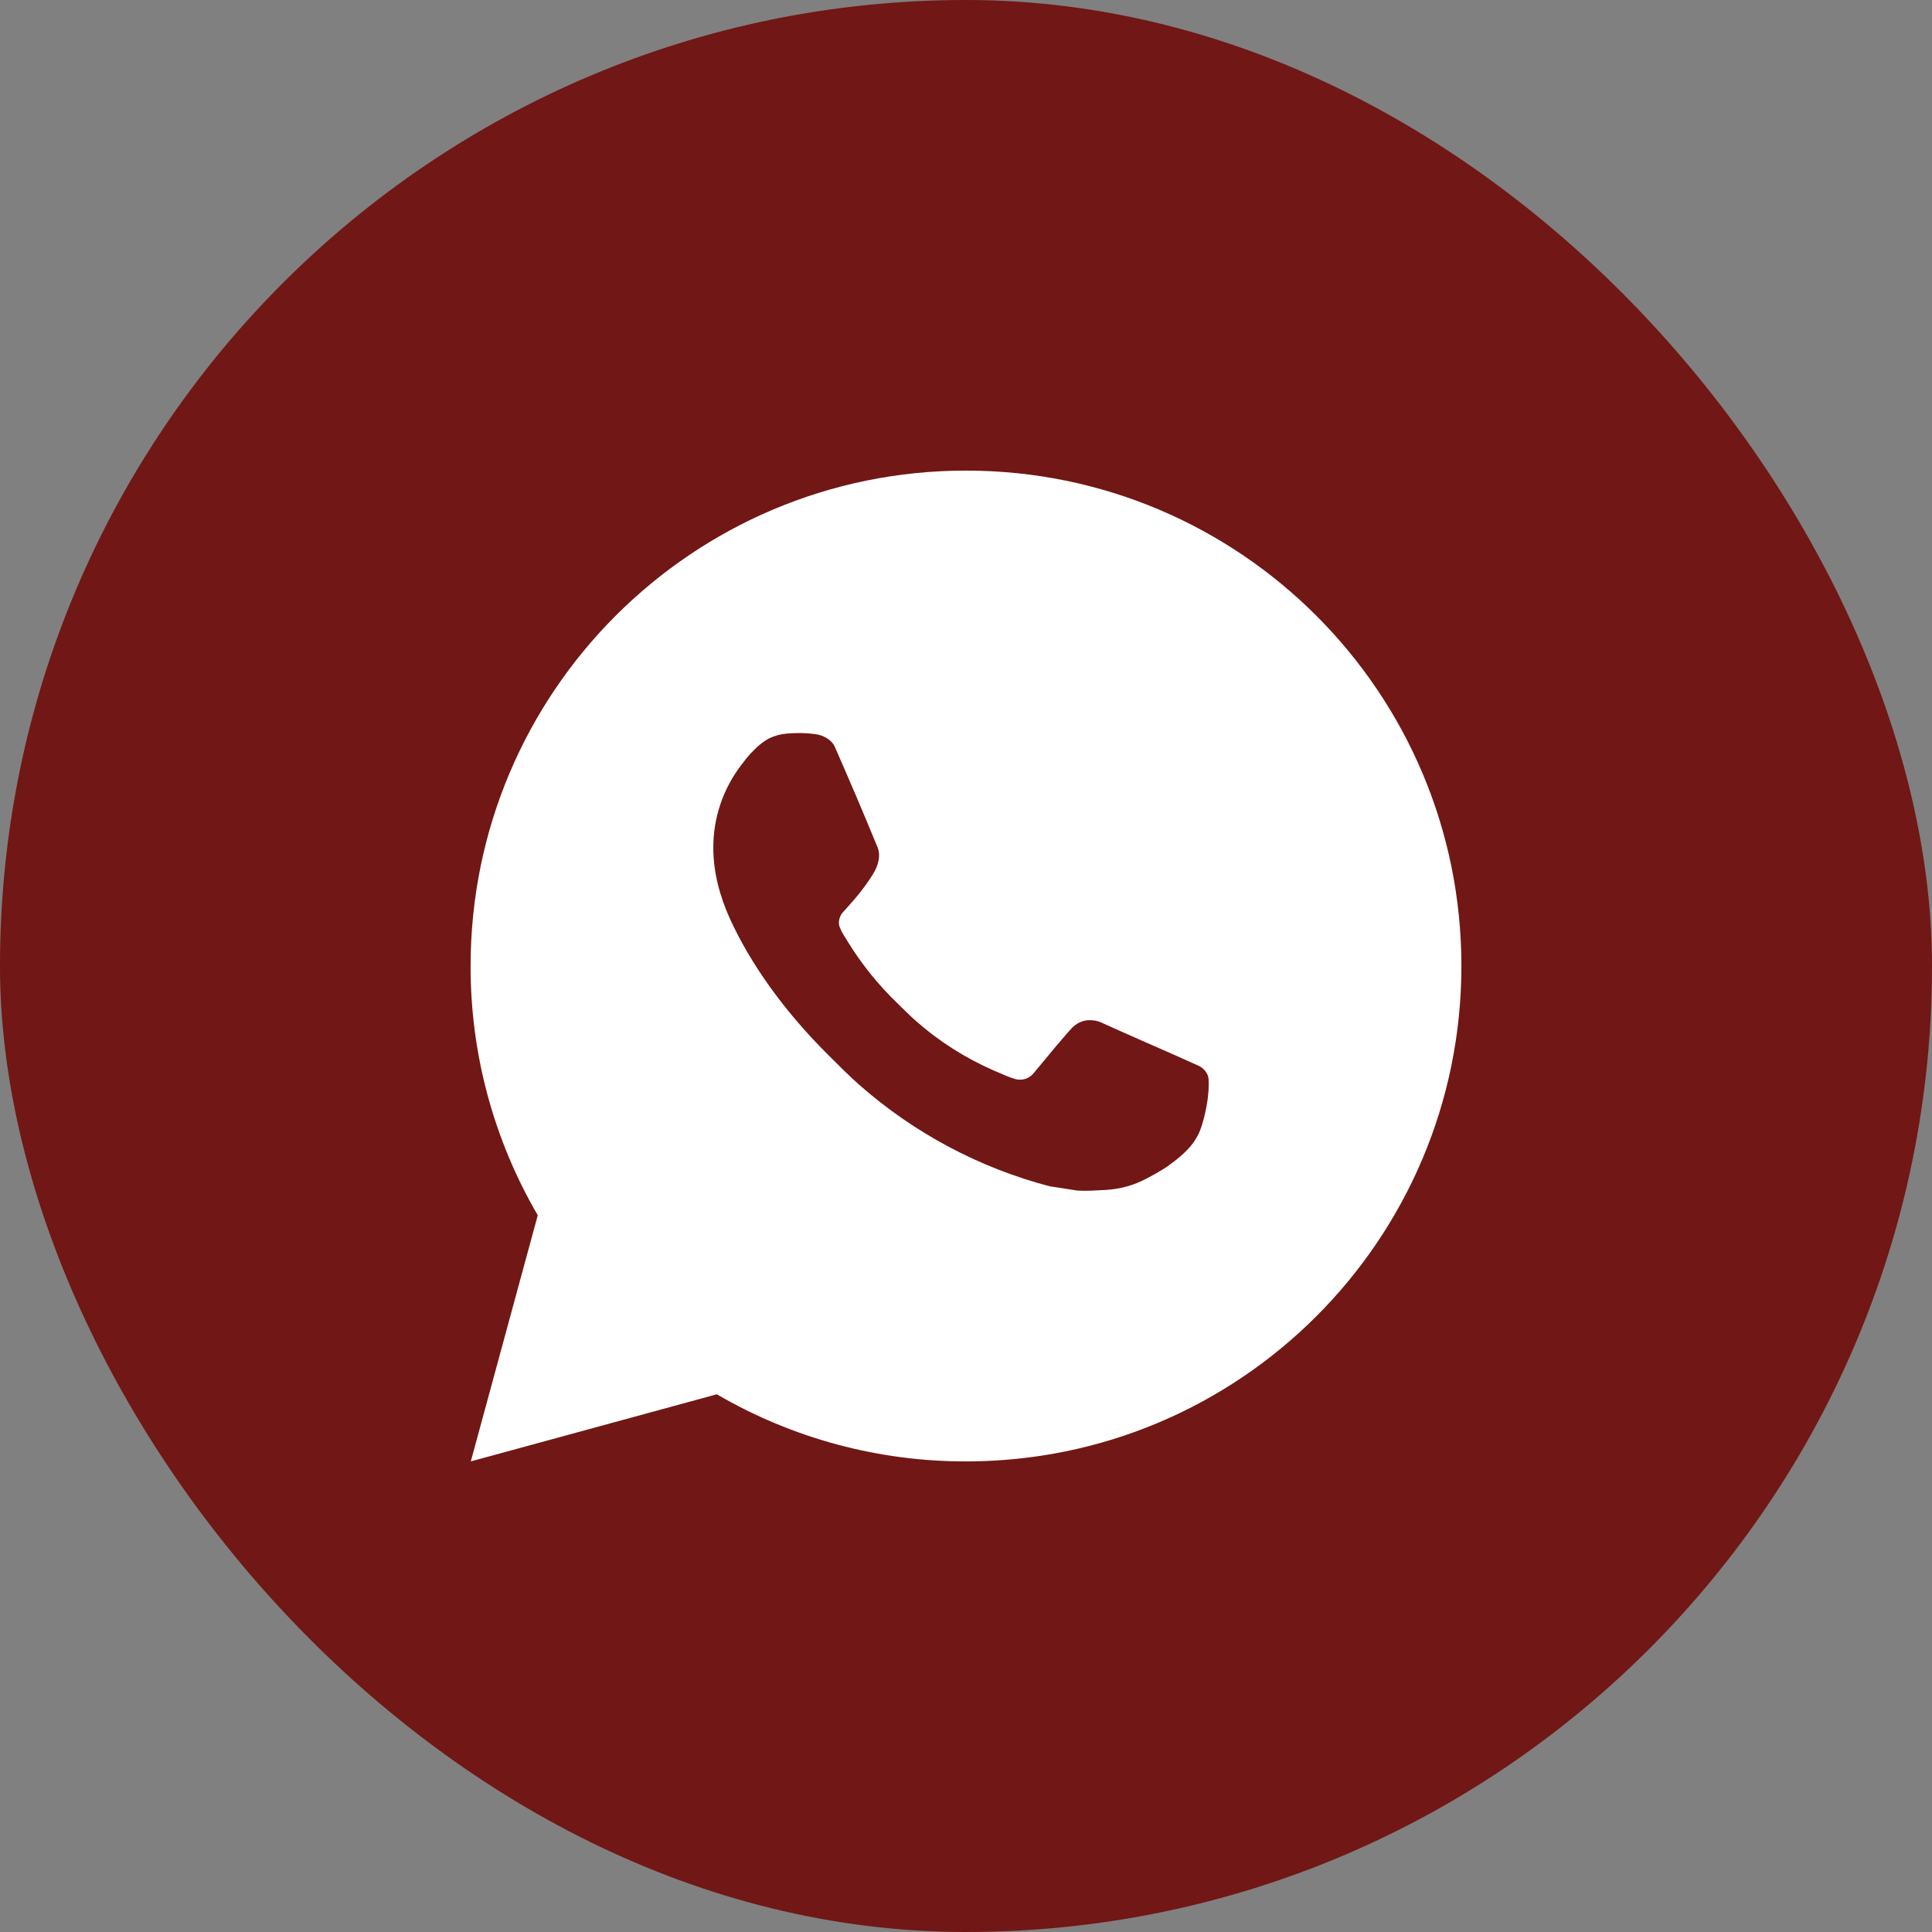 <?xml version="1.0" encoding="UTF-8"?> <svg xmlns="http://www.w3.org/2000/svg" width="38" height="38" viewBox="0 0 38 38" fill="none"><rect x="0" y="0" width="38" height="38" fill="#808080" stroke="none"/><rect width="38" height="38" rx="19" fill="#711715"></rect><path d="M19 9.256C24.382 9.256 28.744 13.618 28.744 19C28.744 24.382 24.382 28.744 19 28.744C17.278 28.747 15.586 28.291 14.099 27.424L9.26 28.744L10.577 23.903C9.709 22.415 9.253 20.723 9.256 19C9.256 13.618 13.618 9.256 19 9.256ZM15.679 14.42L15.484 14.428C15.358 14.437 15.235 14.47 15.122 14.525C15.016 14.585 14.92 14.66 14.835 14.748C14.719 14.858 14.652 14.953 14.581 15.046C14.221 15.514 14.027 16.09 14.03 16.681C14.031 17.158 14.156 17.623 14.351 18.058C14.75 18.937 15.405 19.867 16.271 20.73C16.479 20.937 16.684 21.146 16.904 21.34C17.979 22.286 19.26 22.969 20.646 23.333L21.199 23.418C21.38 23.428 21.56 23.414 21.741 23.405C22.025 23.39 22.302 23.314 22.553 23.18C22.68 23.114 22.805 23.043 22.926 22.966C22.926 22.966 22.967 22.938 23.048 22.878C23.179 22.781 23.26 22.712 23.369 22.598C23.451 22.513 23.519 22.415 23.574 22.303C23.65 22.144 23.726 21.841 23.757 21.589C23.78 21.396 23.774 21.291 23.771 21.226C23.767 21.121 23.68 21.013 23.585 20.967L23.018 20.713C23.018 20.713 22.171 20.344 21.652 20.108C21.598 20.084 21.54 20.071 21.481 20.068C21.414 20.061 21.347 20.068 21.283 20.09C21.22 20.111 21.161 20.146 21.113 20.192C21.108 20.19 21.042 20.245 20.338 21.099C20.297 21.153 20.242 21.194 20.178 21.217C20.114 21.239 20.045 21.242 19.979 21.226C19.916 21.209 19.854 21.187 19.793 21.161C19.672 21.11 19.63 21.091 19.548 21.056C18.988 20.812 18.47 20.483 18.013 20.079C17.89 19.971 17.776 19.855 17.659 19.741C17.276 19.374 16.942 18.959 16.665 18.506L16.608 18.413C16.567 18.351 16.534 18.284 16.509 18.214C16.471 18.07 16.568 17.955 16.568 17.955C16.568 17.955 16.805 17.696 16.915 17.556C17.022 17.419 17.113 17.287 17.171 17.192C17.286 17.007 17.322 16.817 17.262 16.67C16.989 16.004 16.707 15.341 16.416 14.681C16.358 14.551 16.188 14.457 16.033 14.439C15.98 14.432 15.928 14.427 15.875 14.423C15.744 14.416 15.613 14.417 15.482 14.427L15.679 14.42Z" fill="white"></path></svg> 